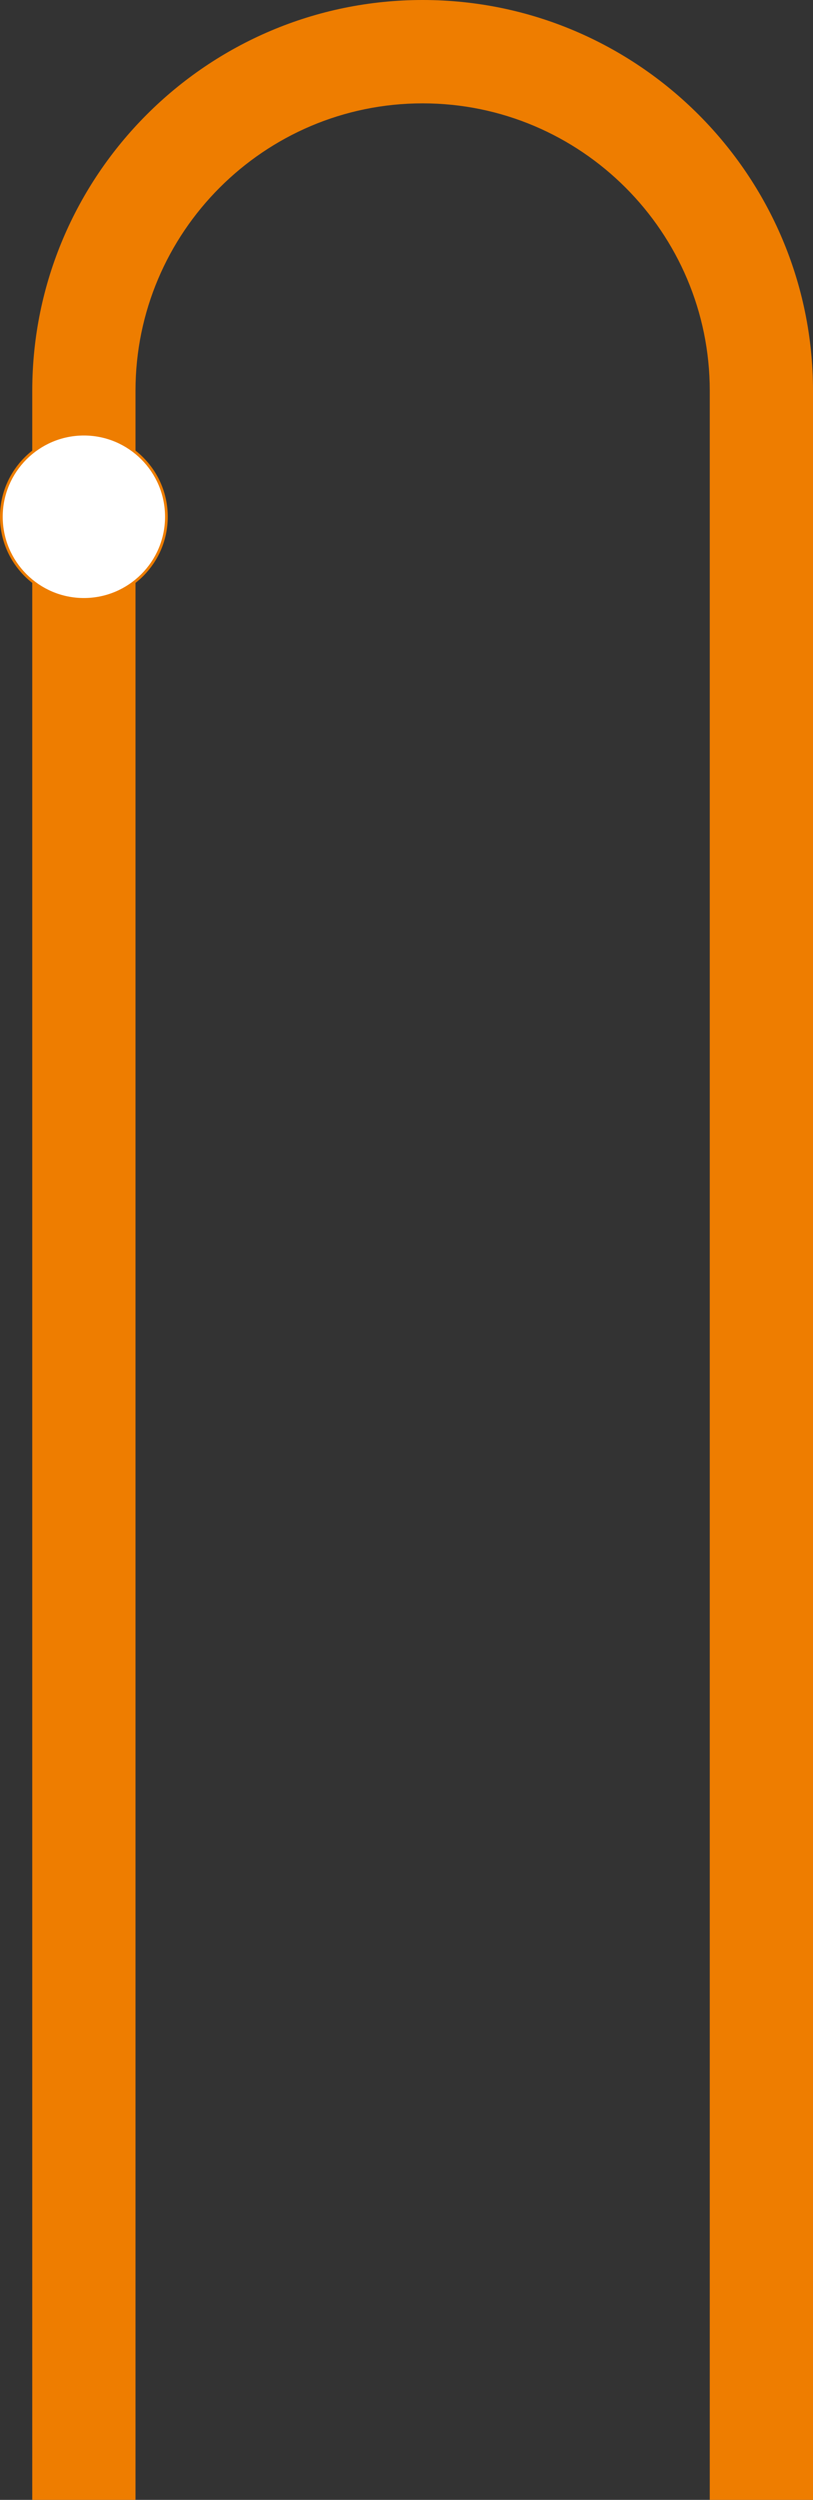 <?xml version="1.0" encoding="UTF-8"?>
<svg id="Layer_1" data-name="Layer 1" xmlns="http://www.w3.org/2000/svg" viewBox="0 0 126 387">
  <rect x="0" y="0" width="126" height="387" fill="#333333" stroke="none"/>
  <defs>
    <style>
      .cls-1 {
        fill: #fff;
      }

      .cls-2 {
        fill: #ee7d00;
      }
    </style>
  </defs>
  <path class="cls-2" d="M126,387h-16V60.5c0-24.54-19.96-44.5-44.5-44.5S21,35.96,21,60.5v326.5H5V60.5C5,27.14,32.14,0,65.5,0s60.5,27.14,60.5,60.5v326.5Z"/>
  <g>
    <circle class="cls-1" cx="13" cy="80" r="12.79"/>
    <path class="cls-2" d="M13,93c-7.17,0-13-5.83-13-13s5.83-13,13-13,13,5.83,13,13-5.83,13-13,13ZM13,67.42c-6.93,0-12.58,5.64-12.58,12.58s5.64,12.58,12.58,12.58,12.58-5.64,12.58-12.58-5.64-12.58-12.58-12.58Z"/>
  </g>
</svg>